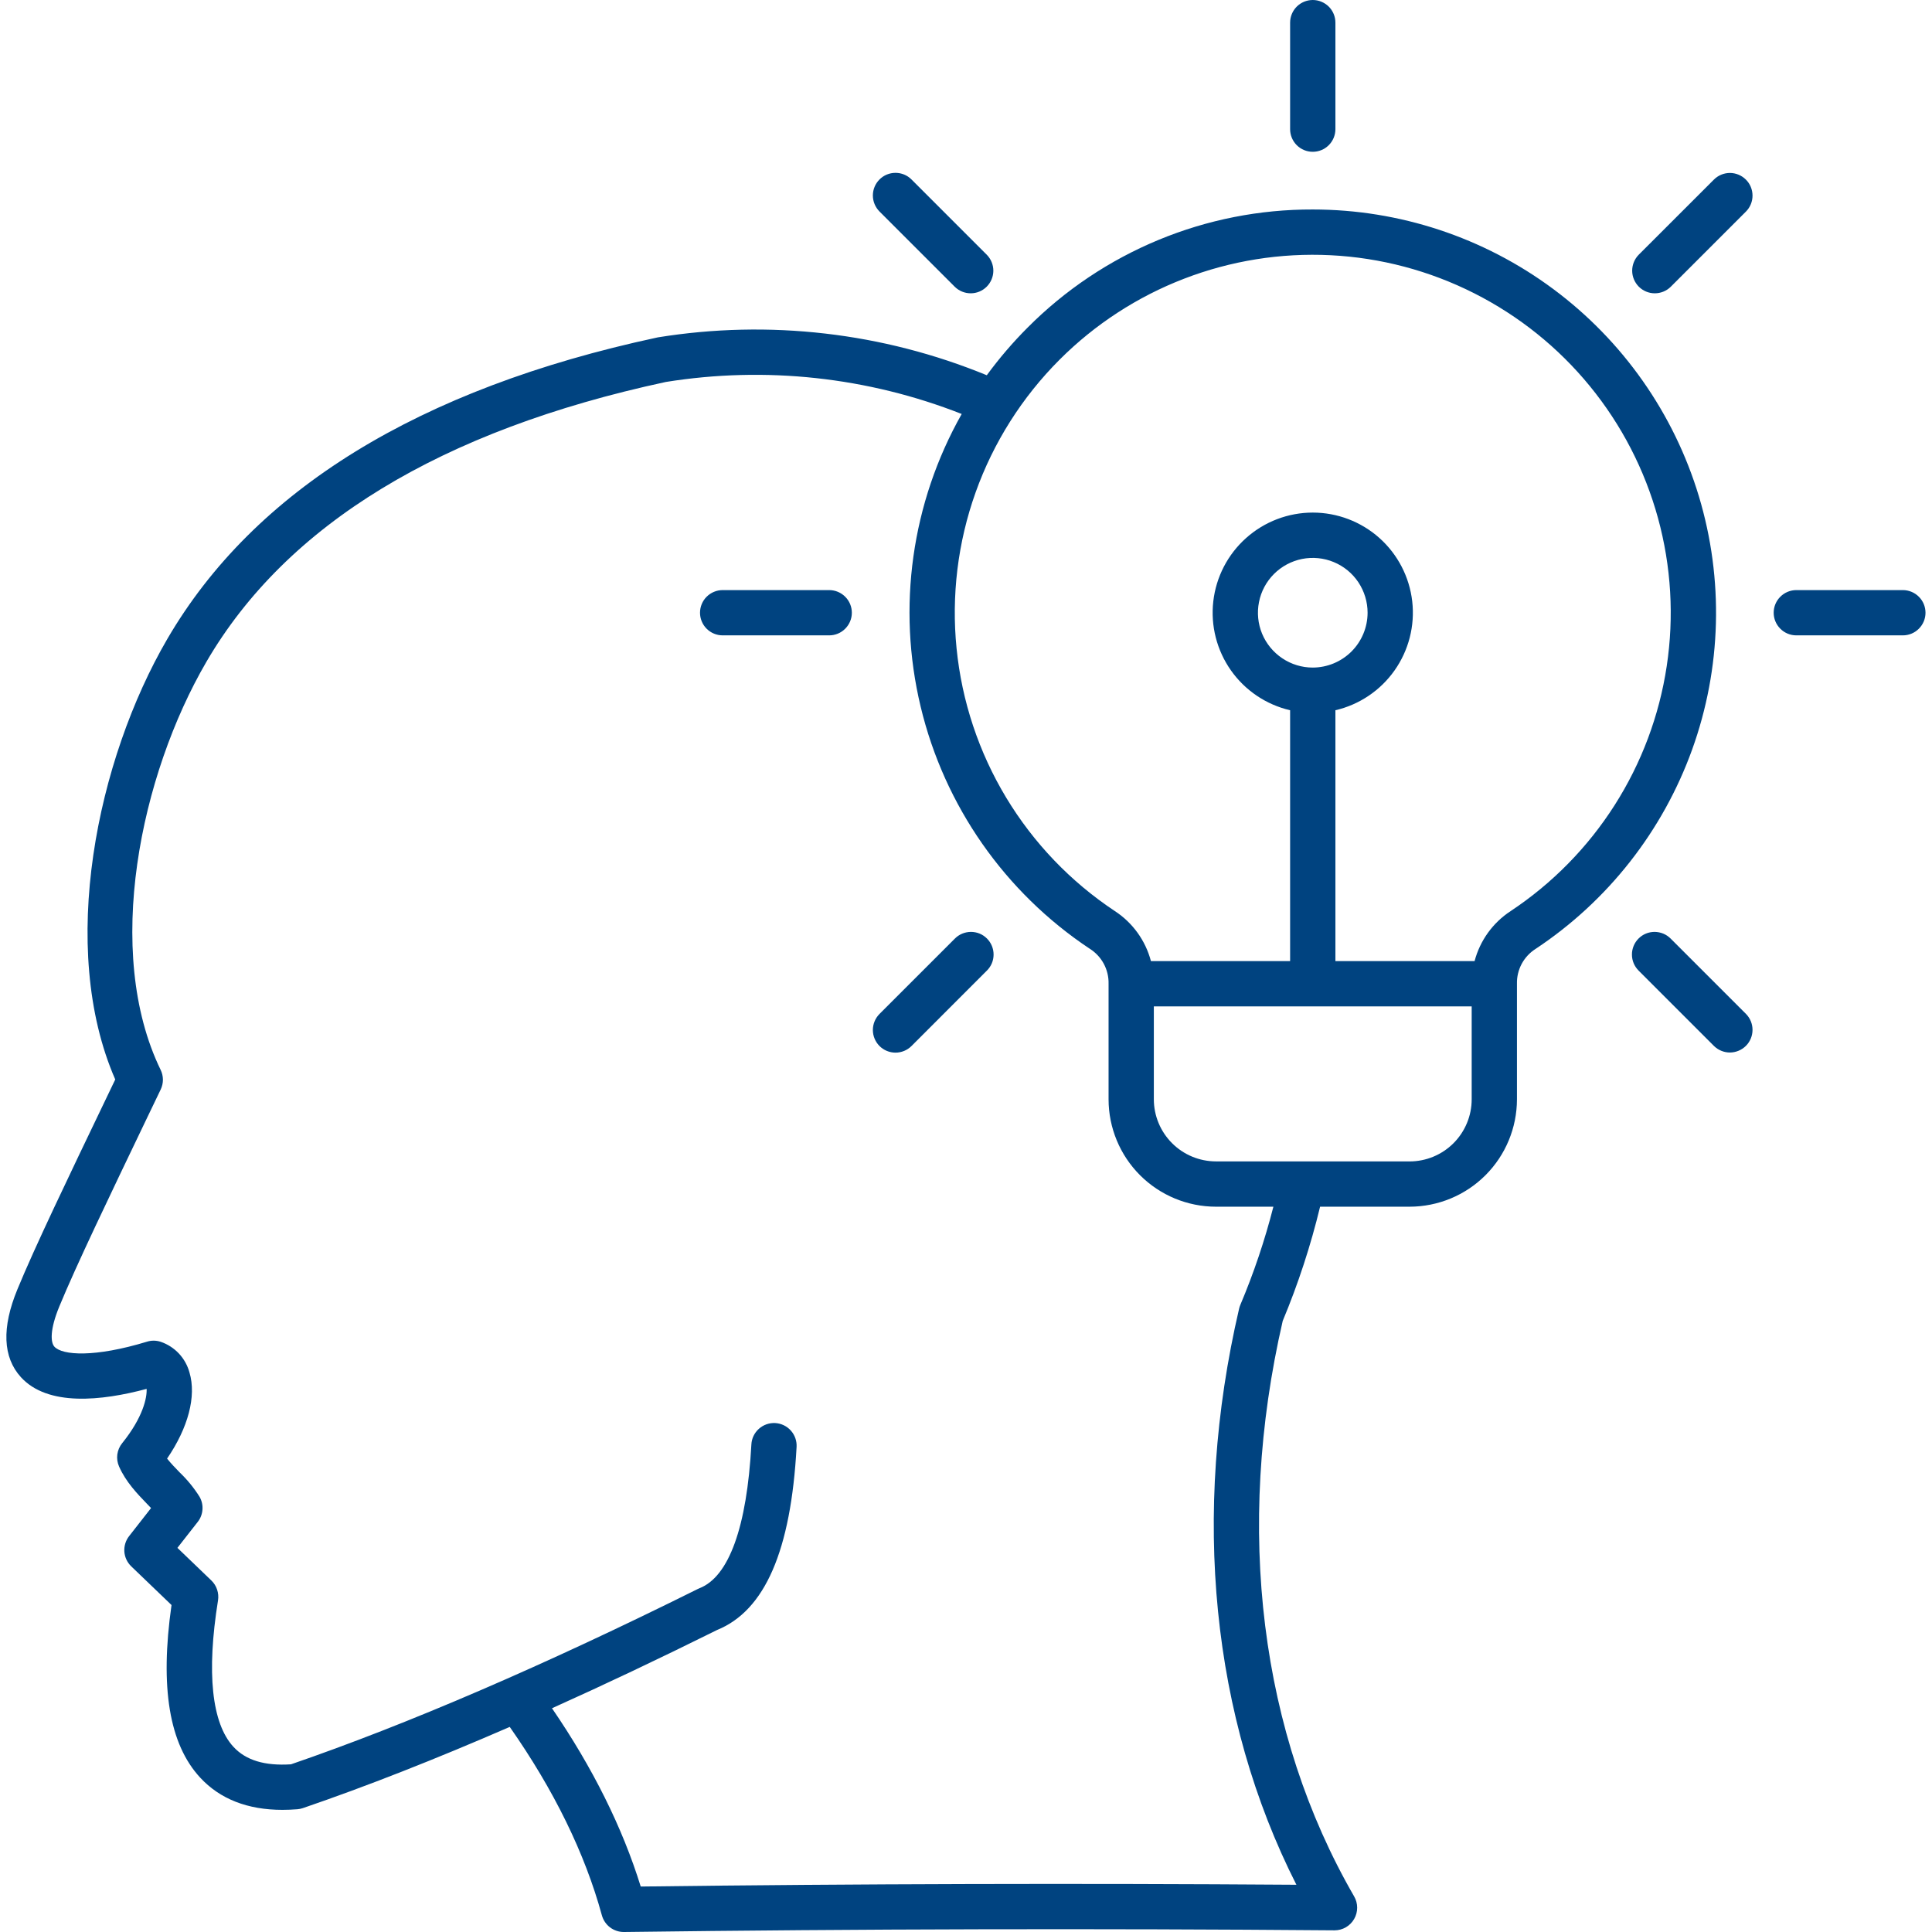 <svg width="58" height="58" viewBox="0 0 58 58" fill="none" xmlns="http://www.w3.org/2000/svg">
<g clip-path="url(#clip0_248_328)">
<path d="M0.523 38.706C0.048 39.858 0.084 40.745 0.627 41.343C1.434 42.23 3.052 42.057 4.402 41.695C4.415 41.962 4.293 42.55 3.668 43.325C3.589 43.422 3.539 43.539 3.522 43.663C3.506 43.787 3.524 43.913 3.575 44.027C3.78 44.49 4.116 44.838 4.412 45.145C4.453 45.187 4.495 45.231 4.535 45.273L3.877 46.114C3.773 46.246 3.722 46.413 3.733 46.581C3.745 46.749 3.819 46.906 3.94 47.023L5.149 48.184C4.797 50.664 5.081 52.361 6.009 53.365C6.605 54.009 7.434 54.333 8.479 54.333C8.624 54.333 8.774 54.327 8.928 54.315C8.984 54.31 9.039 54.299 9.092 54.281C10.991 53.631 13.068 52.815 15.303 51.843C16.63 53.737 17.561 55.64 18.069 57.5C18.109 57.644 18.195 57.771 18.313 57.861C18.432 57.951 18.577 58 18.726 58H18.735C25.809 57.908 32.984 57.892 40.058 57.95H40.064C40.183 57.95 40.3 57.919 40.404 57.859C40.507 57.799 40.593 57.713 40.652 57.61C40.712 57.507 40.743 57.39 40.743 57.27C40.743 57.151 40.712 57.034 40.652 56.931C37.829 52.043 37.068 45.911 38.508 39.655C38.972 38.544 39.347 37.397 39.63 36.226H42.317C43.171 36.225 43.991 35.885 44.595 35.281C45.199 34.677 45.539 33.858 45.54 33.003V29.532C45.535 29.324 45.585 29.118 45.683 28.934C45.782 28.751 45.926 28.596 46.102 28.485C48.27 27.047 49.916 24.95 50.799 22.503C51.681 20.056 51.752 17.391 51.002 14.9C50.251 12.41 48.718 10.228 46.63 8.677C44.543 7.126 42.011 6.289 39.41 6.289C37.82 6.284 36.244 6.595 34.775 7.204C33.306 7.813 31.971 8.707 30.85 9.834C30.405 10.279 29.995 10.758 29.624 11.265C26.502 9.982 23.087 9.589 19.755 10.127C19.744 10.129 19.732 10.131 19.721 10.134C12.573 11.669 7.628 14.713 5.023 19.182C2.911 22.806 1.732 28.448 3.46 32.407L3.202 32.945C2.041 35.363 1.039 37.451 0.523 38.706ZM42.317 34.866H36.503C36.009 34.865 35.535 34.669 35.186 34.319C34.837 33.97 34.64 33.497 34.639 33.003V30.212H44.181V33.003C44.181 33.497 43.984 33.971 43.635 34.32C43.285 34.67 42.811 34.866 42.317 34.867V34.866ZM39.41 20.041C39.084 20.041 38.766 19.944 38.496 19.763C38.225 19.582 38.014 19.325 37.889 19.025C37.765 18.724 37.732 18.393 37.796 18.074C37.859 17.754 38.016 17.461 38.246 17.231C38.476 17.001 38.77 16.844 39.089 16.78C39.408 16.717 39.739 16.749 40.04 16.874C40.341 16.998 40.598 17.209 40.779 17.48C40.959 17.751 41.056 18.069 41.056 18.395C41.055 18.831 40.882 19.249 40.573 19.558C40.265 19.866 39.846 20.04 39.41 20.041ZM31.811 10.796C32.873 9.734 34.145 8.907 35.547 8.367C36.948 7.827 38.447 7.587 39.947 7.662C41.447 7.737 42.914 8.126 44.254 8.803C45.595 9.48 46.779 10.43 47.729 11.592C48.68 12.755 49.376 14.104 49.774 15.552C50.171 17 50.261 18.515 50.036 20C49.812 21.485 49.279 22.906 48.472 24.172C47.665 25.439 46.601 26.522 45.35 27.352C44.816 27.701 44.431 28.236 44.268 28.853H40.09V21.322C40.809 21.155 41.441 20.729 41.866 20.126C42.291 19.523 42.48 18.785 42.396 18.052C42.312 17.319 41.961 16.642 41.411 16.151C40.86 15.66 40.148 15.388 39.41 15.388C38.672 15.388 37.96 15.66 37.41 16.151C36.859 16.642 36.508 17.319 36.424 18.052C36.34 18.785 36.529 19.523 36.954 20.126C37.379 20.729 38.012 21.155 38.73 21.322V28.853H34.552C34.389 28.236 34.004 27.701 33.47 27.352C32.143 26.472 31.028 25.308 30.206 23.945C29.384 22.581 28.875 21.052 28.717 19.467C28.558 17.883 28.753 16.283 29.288 14.783C29.823 13.284 30.685 11.922 31.811 10.796ZM4.822 32.117C3.102 28.575 4.212 23.273 6.197 19.867C8.6 15.745 13.24 12.919 19.988 11.467C22.982 10.986 26.049 11.318 28.871 12.428C27.364 15.095 26.924 18.233 27.638 21.212C28.351 24.191 30.166 26.789 32.718 28.484C32.894 28.595 33.038 28.75 33.137 28.934C33.235 29.118 33.285 29.324 33.28 29.532V33.003C33.281 33.858 33.621 34.677 34.225 35.281C34.83 35.886 35.649 36.225 36.503 36.226H38.228C37.971 37.233 37.639 38.218 37.235 39.175C37.219 39.212 37.207 39.251 37.198 39.29C35.761 45.474 36.376 51.565 38.919 56.582C32.38 56.536 25.767 56.553 19.235 56.635C18.685 54.86 17.791 53.064 16.571 51.283C18.151 50.573 19.802 49.79 21.526 48.934C22.963 48.351 23.745 46.552 23.914 43.437C23.924 43.257 23.862 43.081 23.741 42.946C23.621 42.812 23.452 42.731 23.272 42.721C23.092 42.712 22.916 42.774 22.782 42.894C22.647 43.015 22.566 43.183 22.557 43.363C22.422 45.841 21.884 47.334 21 47.679C20.982 47.687 20.963 47.695 20.945 47.704C16.337 49.995 12.23 51.765 8.736 52.966C7.947 53.017 7.381 52.845 7.009 52.442C6.356 51.737 6.196 50.217 6.545 48.045C6.562 47.937 6.553 47.826 6.518 47.722C6.484 47.617 6.424 47.523 6.345 47.447L5.326 46.468L5.935 45.69C6.019 45.584 6.068 45.456 6.078 45.322C6.089 45.187 6.058 45.053 5.992 44.936C5.823 44.666 5.62 44.419 5.39 44.199C5.259 44.064 5.126 43.926 5.016 43.788C5.649 42.862 5.9 41.92 5.689 41.205C5.631 40.992 5.522 40.796 5.372 40.635C5.221 40.474 5.033 40.353 4.825 40.282C4.691 40.238 4.548 40.236 4.414 40.278C2.845 40.756 1.872 40.691 1.633 40.428C1.517 40.3 1.494 39.917 1.78 39.223C2.282 38.004 3.276 35.933 4.427 33.534L4.824 32.708C4.868 32.615 4.891 32.514 4.891 32.412C4.89 32.31 4.867 32.209 4.822 32.117ZM52.417 6.349L50.156 8.61C50.028 8.736 49.856 8.806 49.676 8.805C49.497 8.805 49.325 8.733 49.198 8.606C49.072 8.479 49 8.308 48.999 8.128C48.999 7.949 49.069 7.777 49.194 7.649L51.456 5.388C51.584 5.262 51.756 5.192 51.935 5.192C52.114 5.193 52.286 5.265 52.413 5.392C52.54 5.518 52.611 5.69 52.612 5.869C52.613 6.049 52.543 6.221 52.417 6.349ZM53.927 19.074C53.747 19.074 53.574 19.003 53.447 18.875C53.319 18.748 53.247 18.575 53.247 18.395C53.247 18.214 53.319 18.041 53.447 17.914C53.574 17.787 53.747 17.715 53.927 17.715H57.125C57.305 17.715 57.478 17.787 57.605 17.914C57.733 18.041 57.805 18.214 57.805 18.395C57.805 18.575 57.733 18.748 57.605 18.875C57.478 19.003 57.305 19.074 57.125 19.074H53.927ZM51.456 31.402L49.194 29.14C49.131 29.077 49.08 29.003 49.045 28.92C49.01 28.837 48.992 28.748 48.992 28.659C48.991 28.569 49.009 28.48 49.043 28.397C49.077 28.314 49.127 28.239 49.191 28.175C49.254 28.112 49.329 28.061 49.412 28.027C49.495 27.993 49.584 27.976 49.674 27.976C49.764 27.977 49.852 27.995 49.935 28.029C50.018 28.064 50.093 28.115 50.156 28.179L52.417 30.44C52.543 30.568 52.613 30.741 52.612 30.92C52.611 31.099 52.54 31.271 52.413 31.398C52.286 31.524 52.114 31.596 51.935 31.597C51.756 31.598 51.584 31.527 51.456 31.402ZM26.403 31.402C26.276 31.274 26.204 31.101 26.204 30.921C26.204 30.741 26.276 30.568 26.403 30.44L28.664 28.179C28.727 28.115 28.802 28.064 28.885 28.029C28.968 27.995 29.056 27.977 29.146 27.976C29.236 27.976 29.325 27.993 29.408 28.027C29.491 28.061 29.566 28.112 29.629 28.175C29.693 28.239 29.743 28.314 29.777 28.397C29.811 28.48 29.829 28.569 29.828 28.659C29.828 28.748 29.81 28.837 29.775 28.92C29.74 29.003 29.689 29.077 29.625 29.14L27.364 31.402C27.301 31.465 27.226 31.515 27.144 31.549C27.061 31.583 26.973 31.601 26.884 31.601C26.794 31.601 26.706 31.583 26.623 31.549C26.541 31.515 26.466 31.465 26.403 31.402ZM21.015 18.395C21.015 18.214 21.087 18.041 21.214 17.914C21.342 17.787 21.515 17.715 21.695 17.715H24.893C25.073 17.715 25.246 17.787 25.373 17.914C25.501 18.041 25.573 18.214 25.573 18.395C25.573 18.575 25.501 18.748 25.373 18.875C25.246 19.003 25.073 19.074 24.893 19.074H21.695C21.515 19.074 21.342 19.003 21.214 18.875C21.087 18.748 21.015 18.575 21.015 18.395ZM28.664 8.61L26.403 6.349C26.276 6.221 26.204 6.048 26.204 5.868C26.204 5.688 26.276 5.515 26.403 5.388C26.53 5.26 26.703 5.189 26.884 5.189C27.064 5.189 27.237 5.26 27.364 5.388L29.625 7.649C29.751 7.777 29.821 7.949 29.821 8.128C29.82 8.308 29.748 8.479 29.622 8.606C29.495 8.733 29.323 8.805 29.144 8.805C28.964 8.806 28.792 8.736 28.664 8.61ZM39.41 4.557C39.23 4.557 39.057 4.486 38.929 4.358C38.802 4.231 38.73 4.058 38.73 3.877V0.68C38.73 0.499 38.802 0.327 38.929 0.199C39.057 0.072 39.23 0 39.41 0C39.59 0 39.763 0.072 39.891 0.199C40.018 0.327 40.09 0.499 40.09 0.68V3.877C40.09 4.058 40.018 4.231 39.891 4.358C39.763 4.486 39.59 4.557 39.41 4.557Z" fill="#004380"/>
</g>
<defs>
<clipPath id="clip0_248_328">
<rect width="58" height="58" fill="white"/>
</clipPath>
</defs>
</svg>
